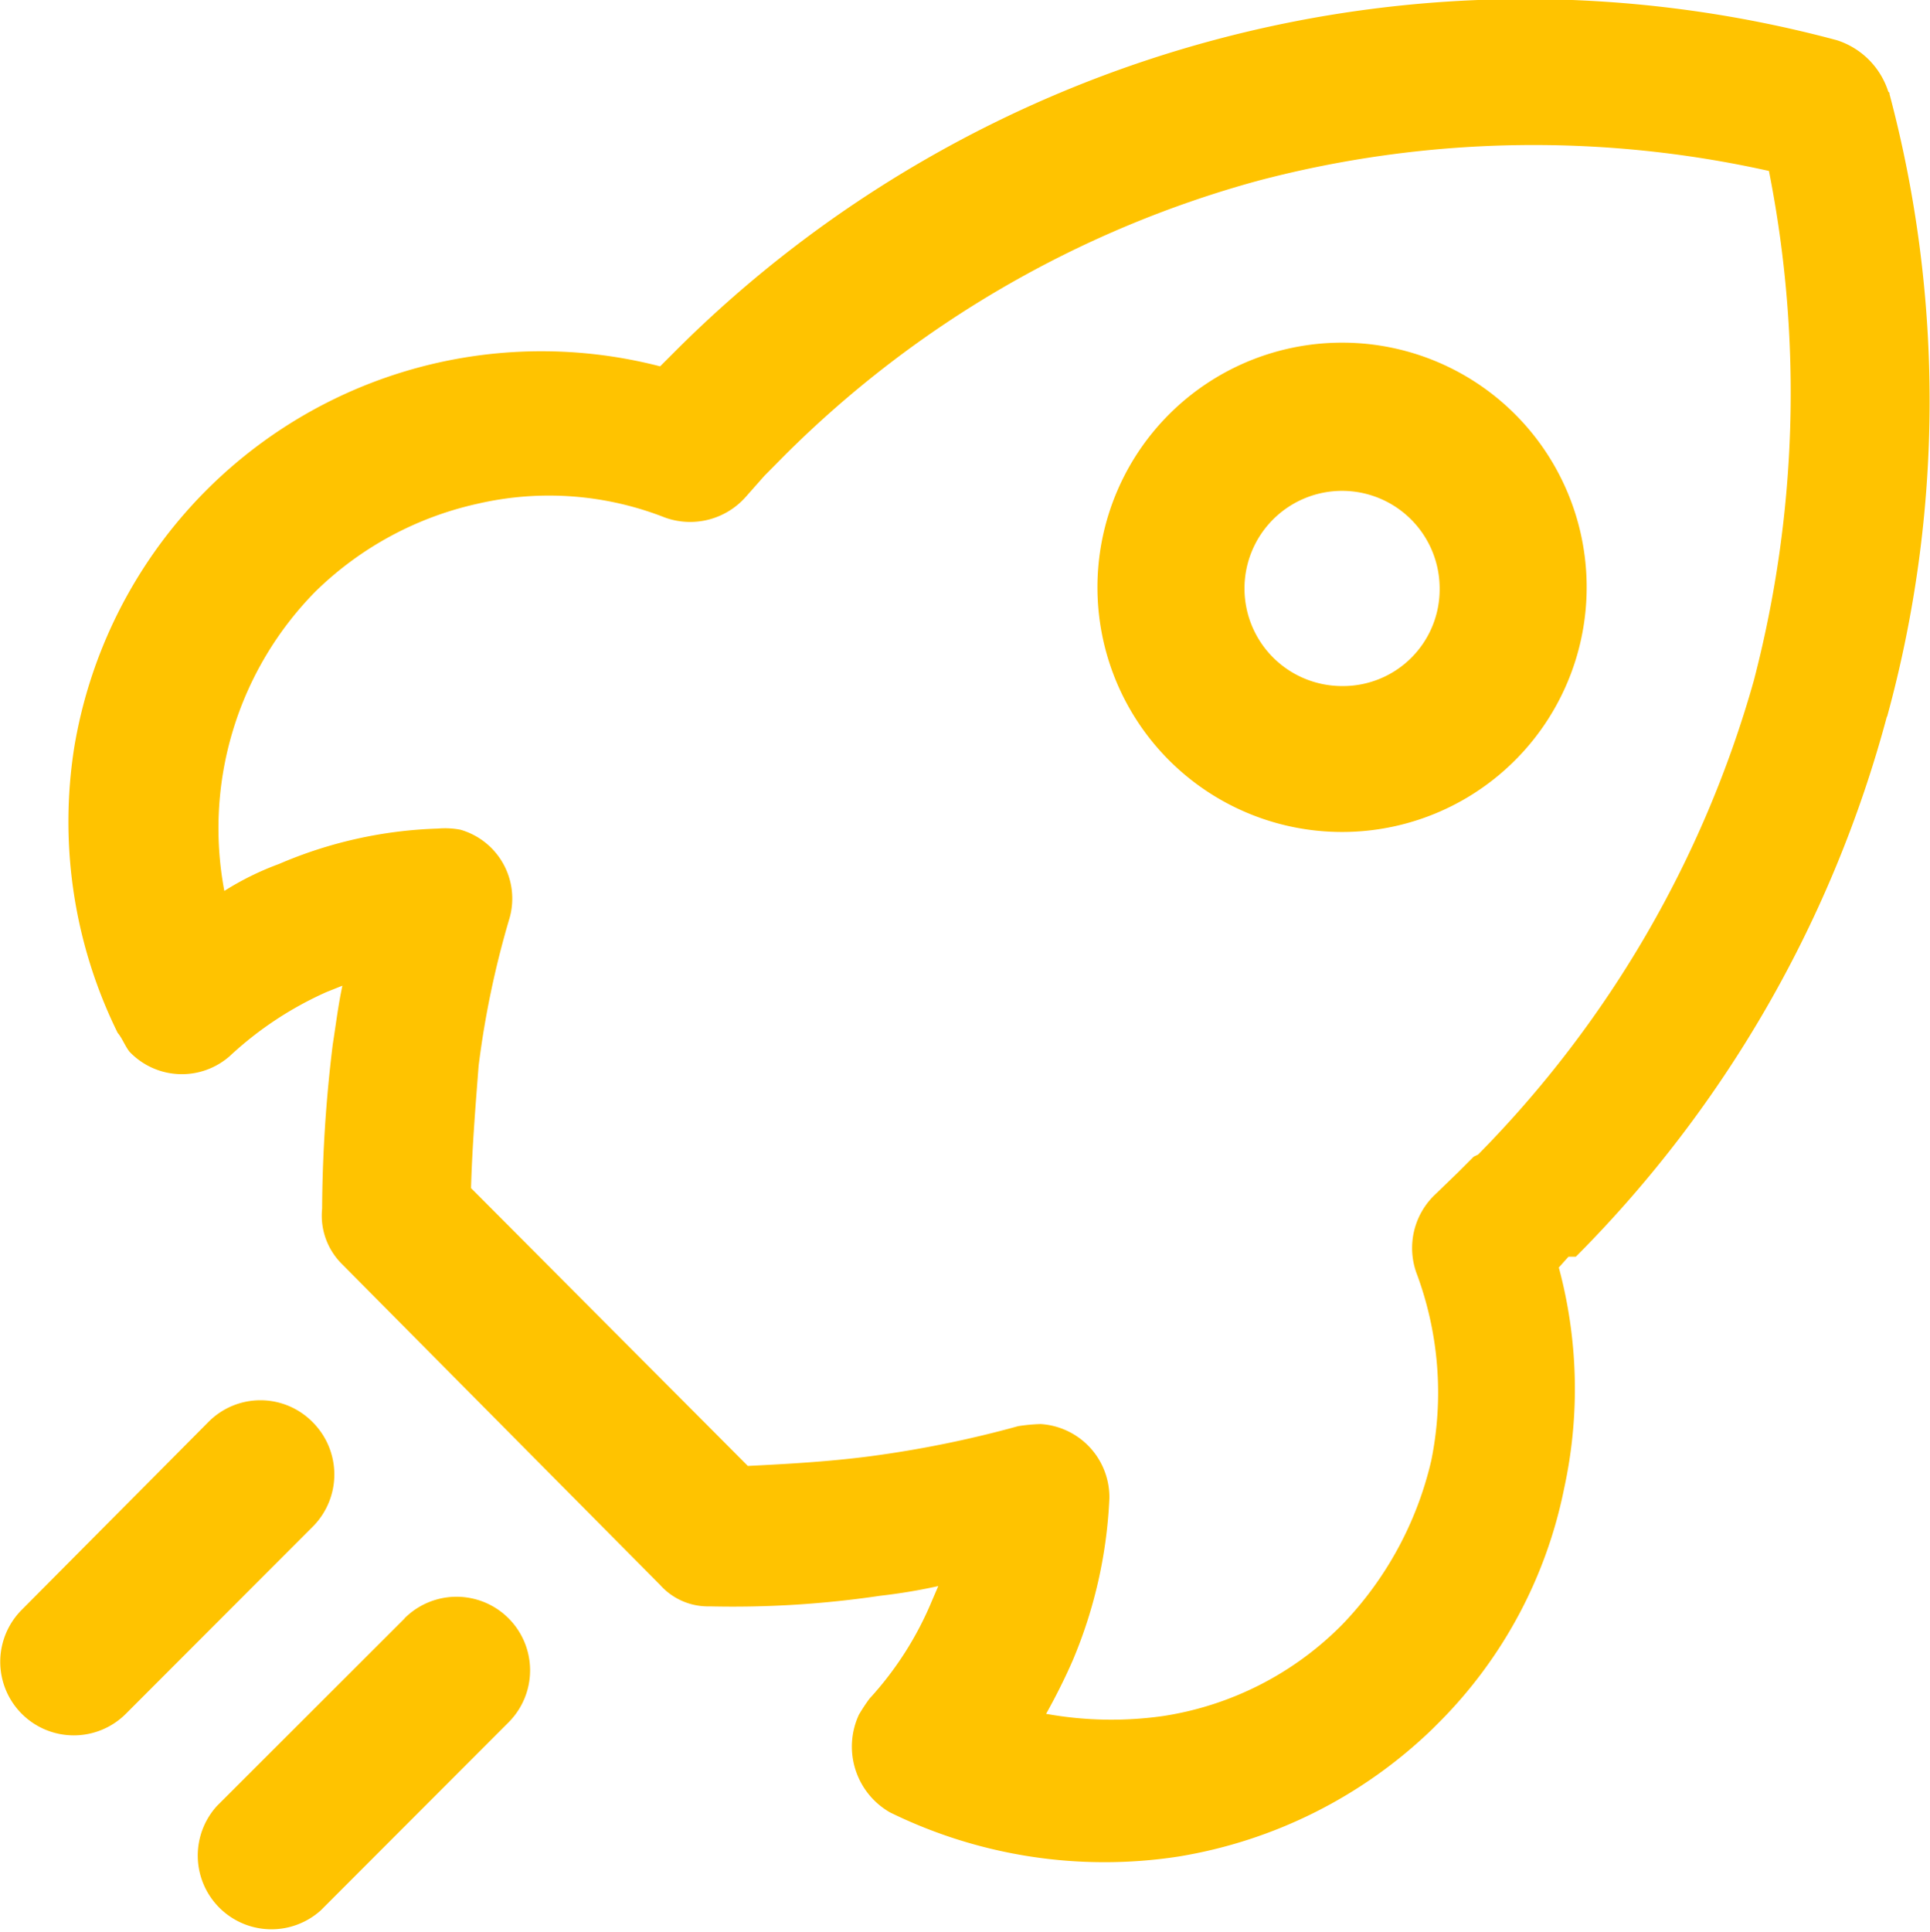 <svg id="图层_1" data-name="图层 1" xmlns="http://www.w3.org/2000/svg" viewBox="0 0 101.86 101.94"><defs><style>.cls-1{fill:#ffc300;}</style></defs><title>fast_icon</title><path class="cls-1" d="M29.7,94.8l-9.9,9.91a3.88,3.88,0,1,1-5.49-5.49l9.85-9.91a3.86,3.86,0,0,1,5.49,0A3.9,3.9,0,0,1,29.7,94.8Zm4.82,4.87-9.91,9.9a3.89,3.89,0,0,0,5.49,5.5L40,105.16a3.88,3.88,0,1,0-5.49-5.49ZM96.9,45.27A12.91,12.91,0,1,1,84,32.36,12.9,12.9,0,0,1,96.9,45.27Zm-7.76,0A5.15,5.15,0,1,0,84,50.48,5.1,5.1,0,0,0,89.14,45.32Zm23.61,6.8A63.72,63.72,0,0,1,96.33,80.59h-.39l-.51.57a24.61,24.61,0,0,1,.28,11.66A24.21,24.21,0,0,1,89,105.27l-.23.23a25.12,25.12,0,0,1-13.41,6.74,25.69,25.69,0,0,1-15.23-2.33,4,4,0,0,1-1.64-5.15,9.53,9.53,0,0,1,.56-.85,17.64,17.64,0,0,0,3.29-5.15l.34-.79a29.58,29.58,0,0,1-3.06.51,53,53,0,0,1-9,.56A3.39,3.39,0,0,1,48,97.91L31.23,81a3.6,3.6,0,0,1-1.07-2.94,74.05,74.05,0,0,1,.56-8.66c.17-1.08.29-2.09.51-3.11l-.85.34A18.55,18.55,0,0,0,25.29,70,3.82,3.82,0,0,1,20,69.78c-.23-.28-.4-.74-.63-1A25.19,25.19,0,0,1,17.08,53.7,25,25,0,0,1,48,33.61l.8-.8a63.44,63.44,0,0,1,61.3-16.41,4.19,4.19,0,0,1,2.72,2.72l.06.05v.06A63,63,0,0,1,112.75,52.12ZM106.52,23.3a57.05,57.05,0,0,0-26.94.51,56.4,56.4,0,0,0-25,14.49l-1.07,1.08-1,1.13a3.92,3.92,0,0,1-4.25,1.08,16.73,16.73,0,0,0-9.85-.74,17.69,17.69,0,0,0-8.6,4.64A17.79,17.79,0,0,0,25,61.29a15.09,15.09,0,0,1,2.88-1.42A23,23,0,0,1,36.27,58a4.33,4.33,0,0,1,1.19.06,3.78,3.78,0,0,1,2.6,4.64,48.4,48.4,0,0,0-1.64,7.82c-.17,2.2-.34,4.3-.4,6.45L52.63,91.63c2.21-.11,4.3-.23,6.45-.51a57.89,57.89,0,0,0,7.82-1.59,9.41,9.41,0,0,1,1.18-.11,3.87,3.87,0,0,1,3.63,3.91,24.74,24.74,0,0,1-1.93,8.55c-.39.9-.9,1.92-1.41,2.83a19.39,19.39,0,0,0,6.22.11,16.87,16.87,0,0,0,9.29-4.7L84,100a18.5,18.5,0,0,0,4.7-8.66,18,18,0,0,0-.79-9.91,3.89,3.89,0,0,1,1-4.13l1.18-1.14.85-.85.23-.11a58,58,0,0,0,14.55-25A60.18,60.18,0,0,0,106.52,23.3Z" transform="translate(-13.16 -14.28)"/></svg>